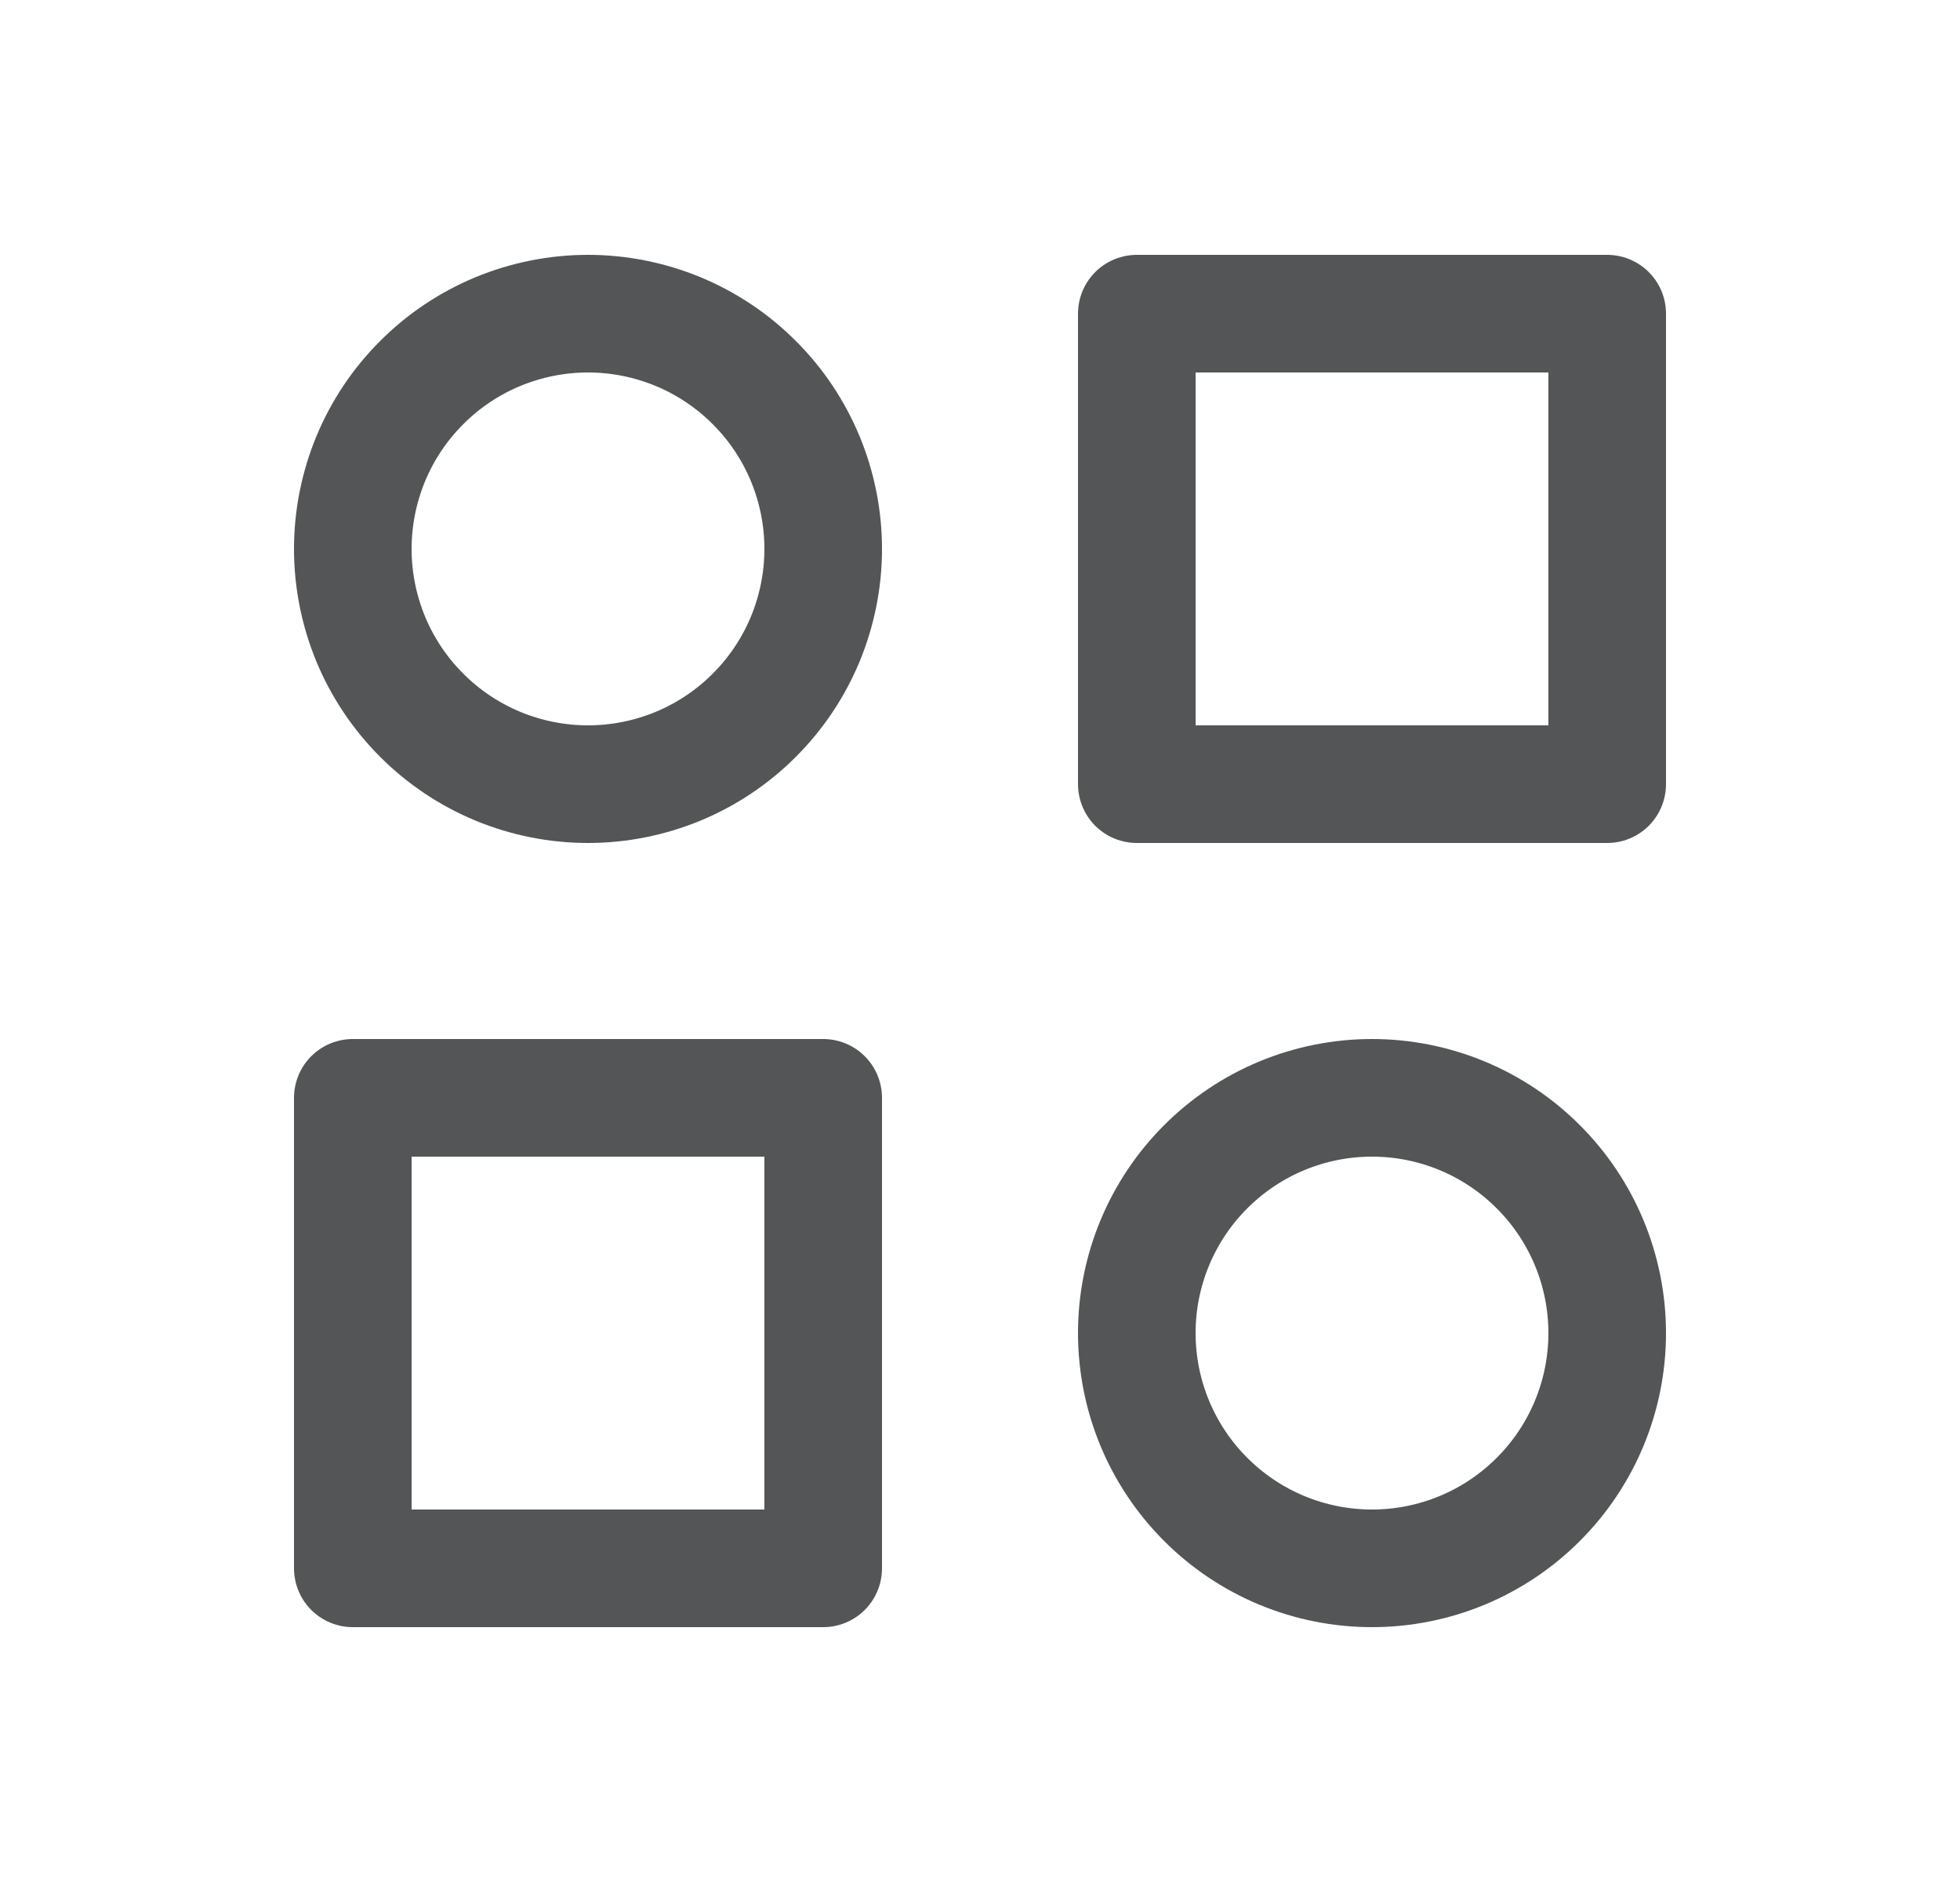 <svg width="25" height="24" viewBox="0 0 25 24" fill="none" xmlns="http://www.w3.org/2000/svg">
<path d="M14.5 4H20.5V10H14.5V4Z" stroke="#545556" stroke-width="1.5" stroke-linecap="round" stroke-linejoin="round"/>
<path d="M4.5 14H10.5V20H4.5V14Z" stroke="#545556" stroke-width="1.5" stroke-linecap="round" stroke-linejoin="round"/>
<path d="M14.5 17C14.5 17.796 14.816 18.559 15.379 19.121C15.941 19.684 16.704 20 17.5 20C18.296 20 19.059 19.684 19.621 19.121C20.184 18.559 20.5 17.796 20.5 17C20.5 16.204 20.184 15.441 19.621 14.879C19.059 14.316 18.296 14 17.5 14C16.704 14 15.941 14.316 15.379 14.879C14.816 15.441 14.5 16.204 14.5 17Z" stroke="#545556" stroke-width="1.5" stroke-linecap="round" stroke-linejoin="round"/>
<path d="M4.5 7C4.5 7.394 4.578 7.784 4.728 8.148C4.879 8.512 5.1 8.843 5.379 9.121C5.657 9.4 5.988 9.621 6.352 9.772C6.716 9.922 7.106 10 7.5 10C7.894 10 8.284 9.922 8.648 9.772C9.012 9.621 9.343 9.4 9.621 9.121C9.9 8.843 10.121 8.512 10.272 8.148C10.422 7.784 10.5 7.394 10.5 7C10.5 6.606 10.422 6.216 10.272 5.852C10.121 5.488 9.9 5.157 9.621 4.879C9.343 4.6 9.012 4.379 8.648 4.228C8.284 4.078 7.894 4 7.5 4C7.106 4 6.716 4.078 6.352 4.228C5.988 4.379 5.657 4.6 5.379 4.879C5.1 5.157 4.879 5.488 4.728 5.852C4.578 6.216 4.5 6.606 4.5 7Z" stroke="#545556" stroke-width="1.5" stroke-linecap="round" stroke-linejoin="round"/>
</svg>
